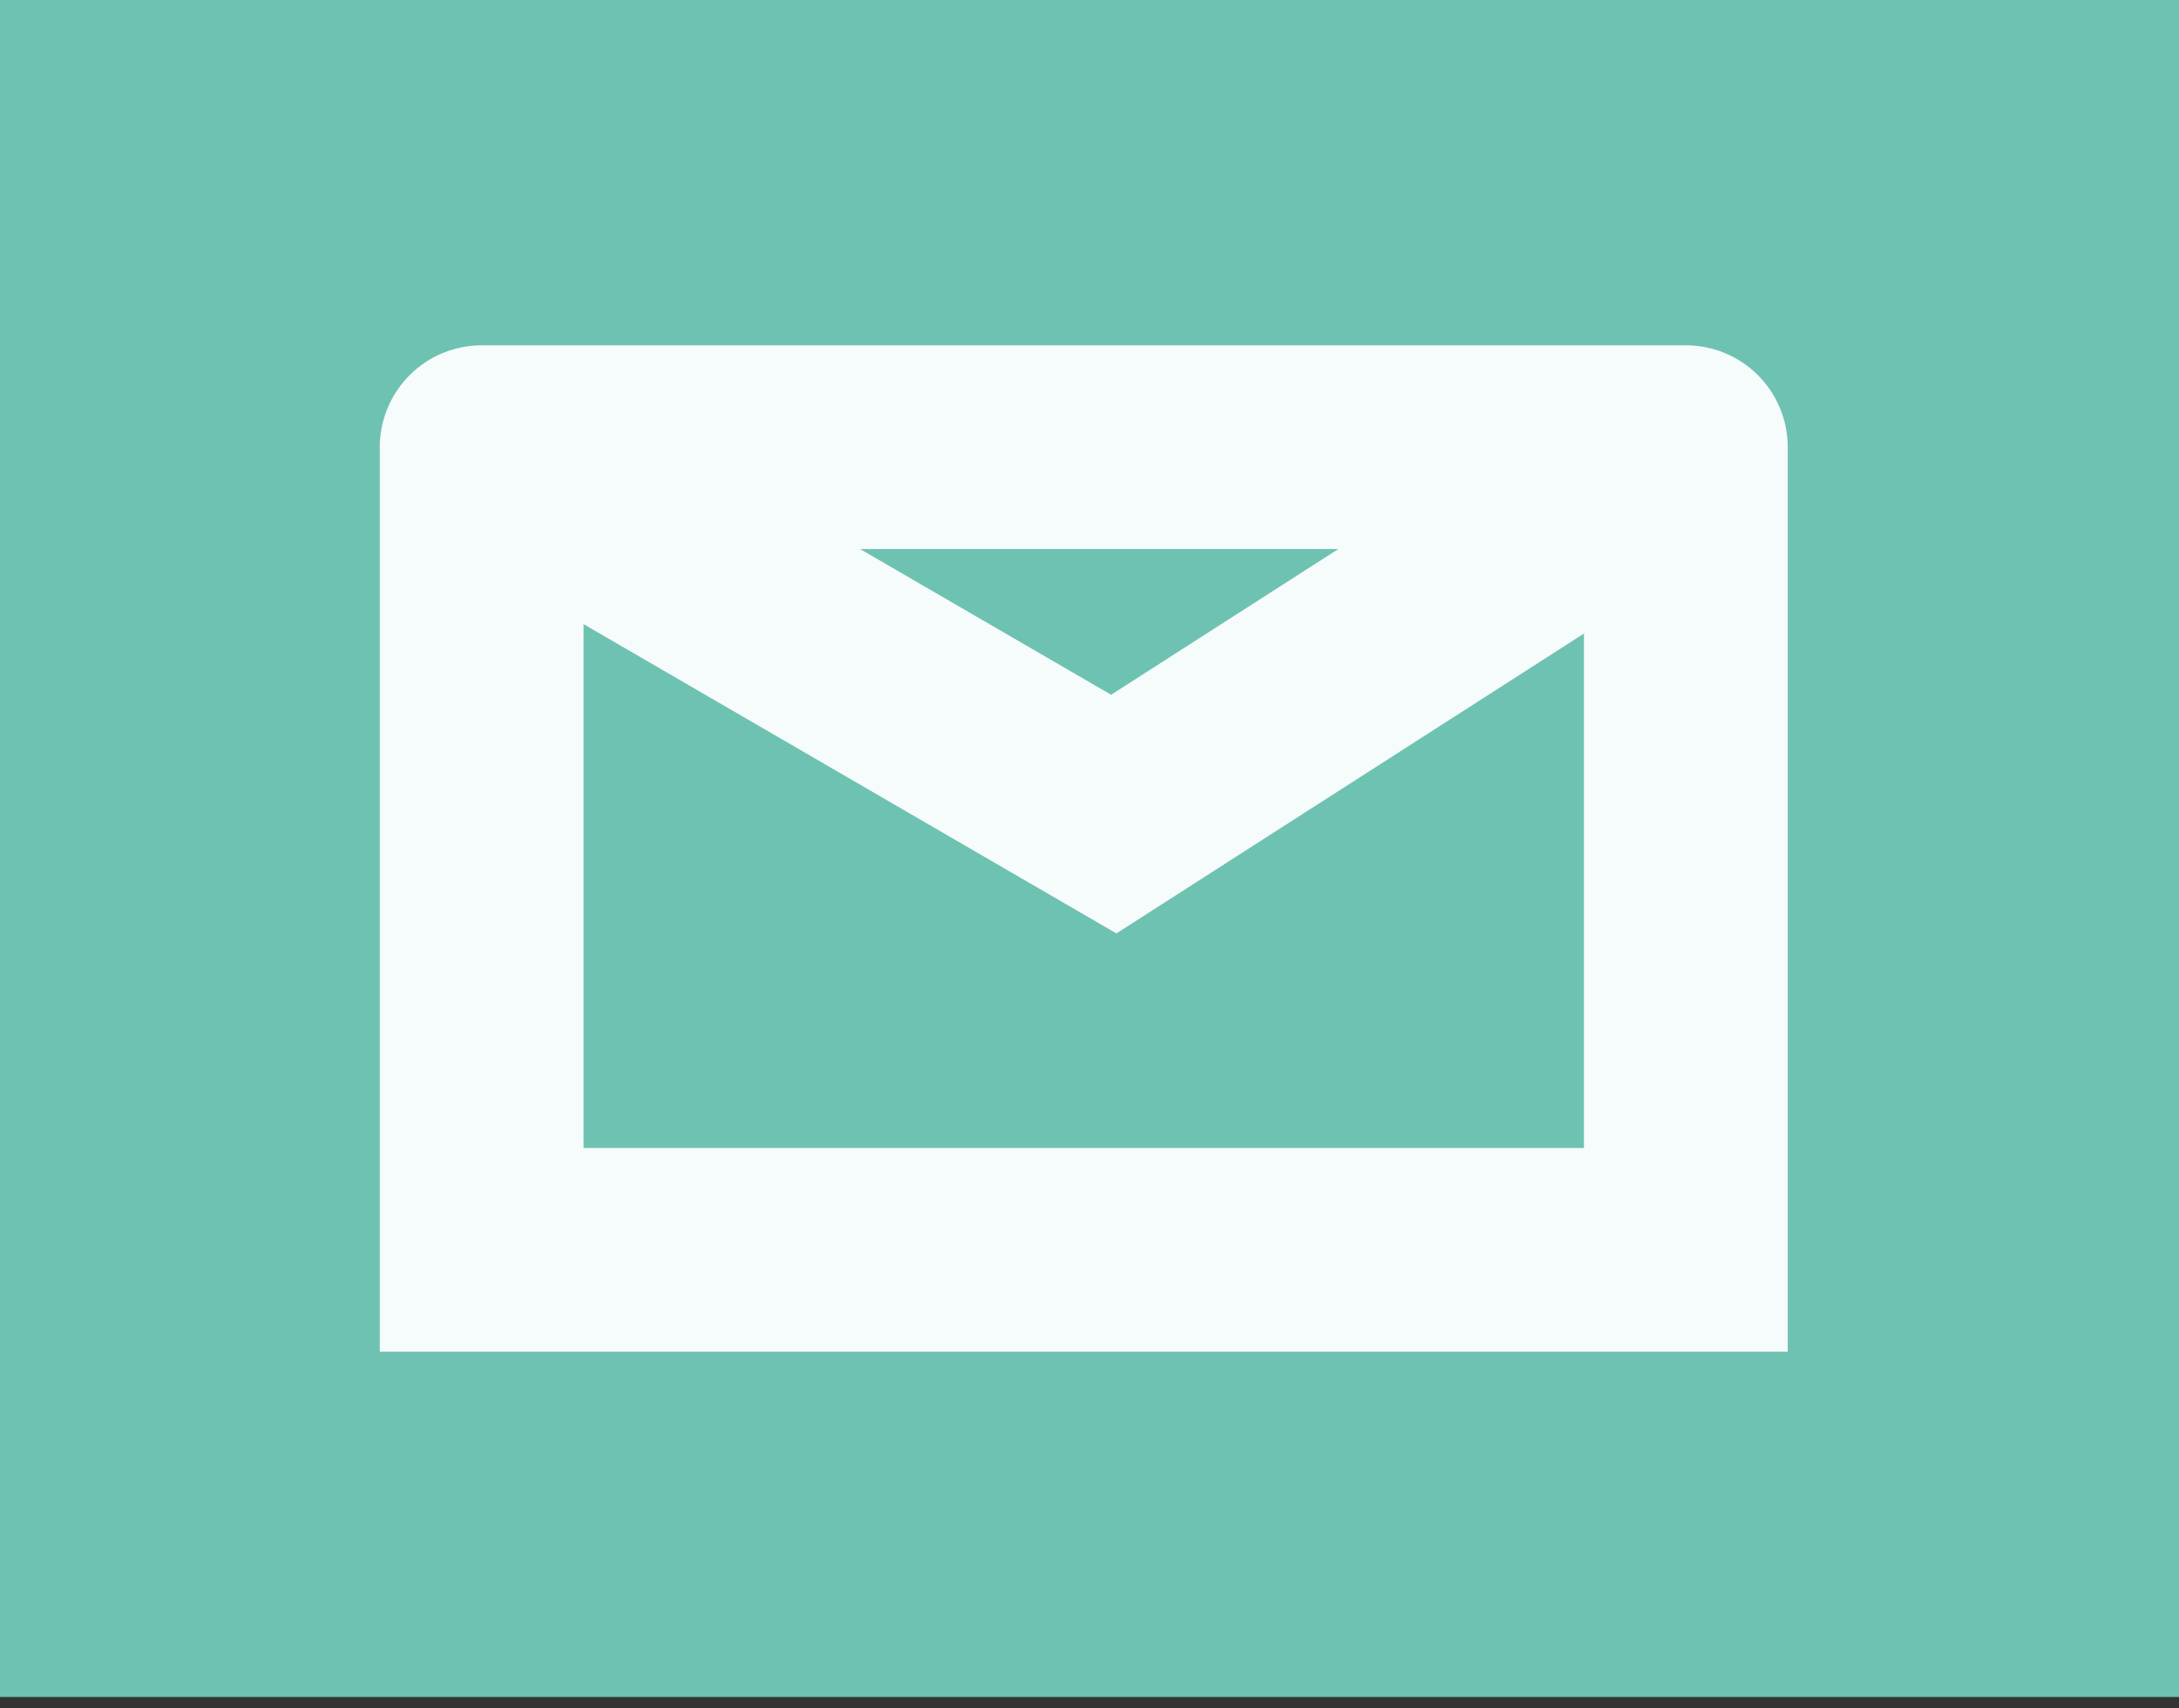 <svg width="139" height="109" viewBox="0 0 139 109" fill="none" xmlns="http://www.w3.org/2000/svg">
<rect x="0" y="0" width="139" height="109" fill="#333333" stroke="none"/>
<rect width="139" height="108.274" fill="#6EC2B2"/>
<path d="M30.726 28.532V79.742H107.542V28.532M30.726 28.532H107.542M30.726 28.532L71.047 51.942L107.542 28.532" stroke="#F6FBFB" stroke-width="13" stroke-linecap="round"/>
</svg>
